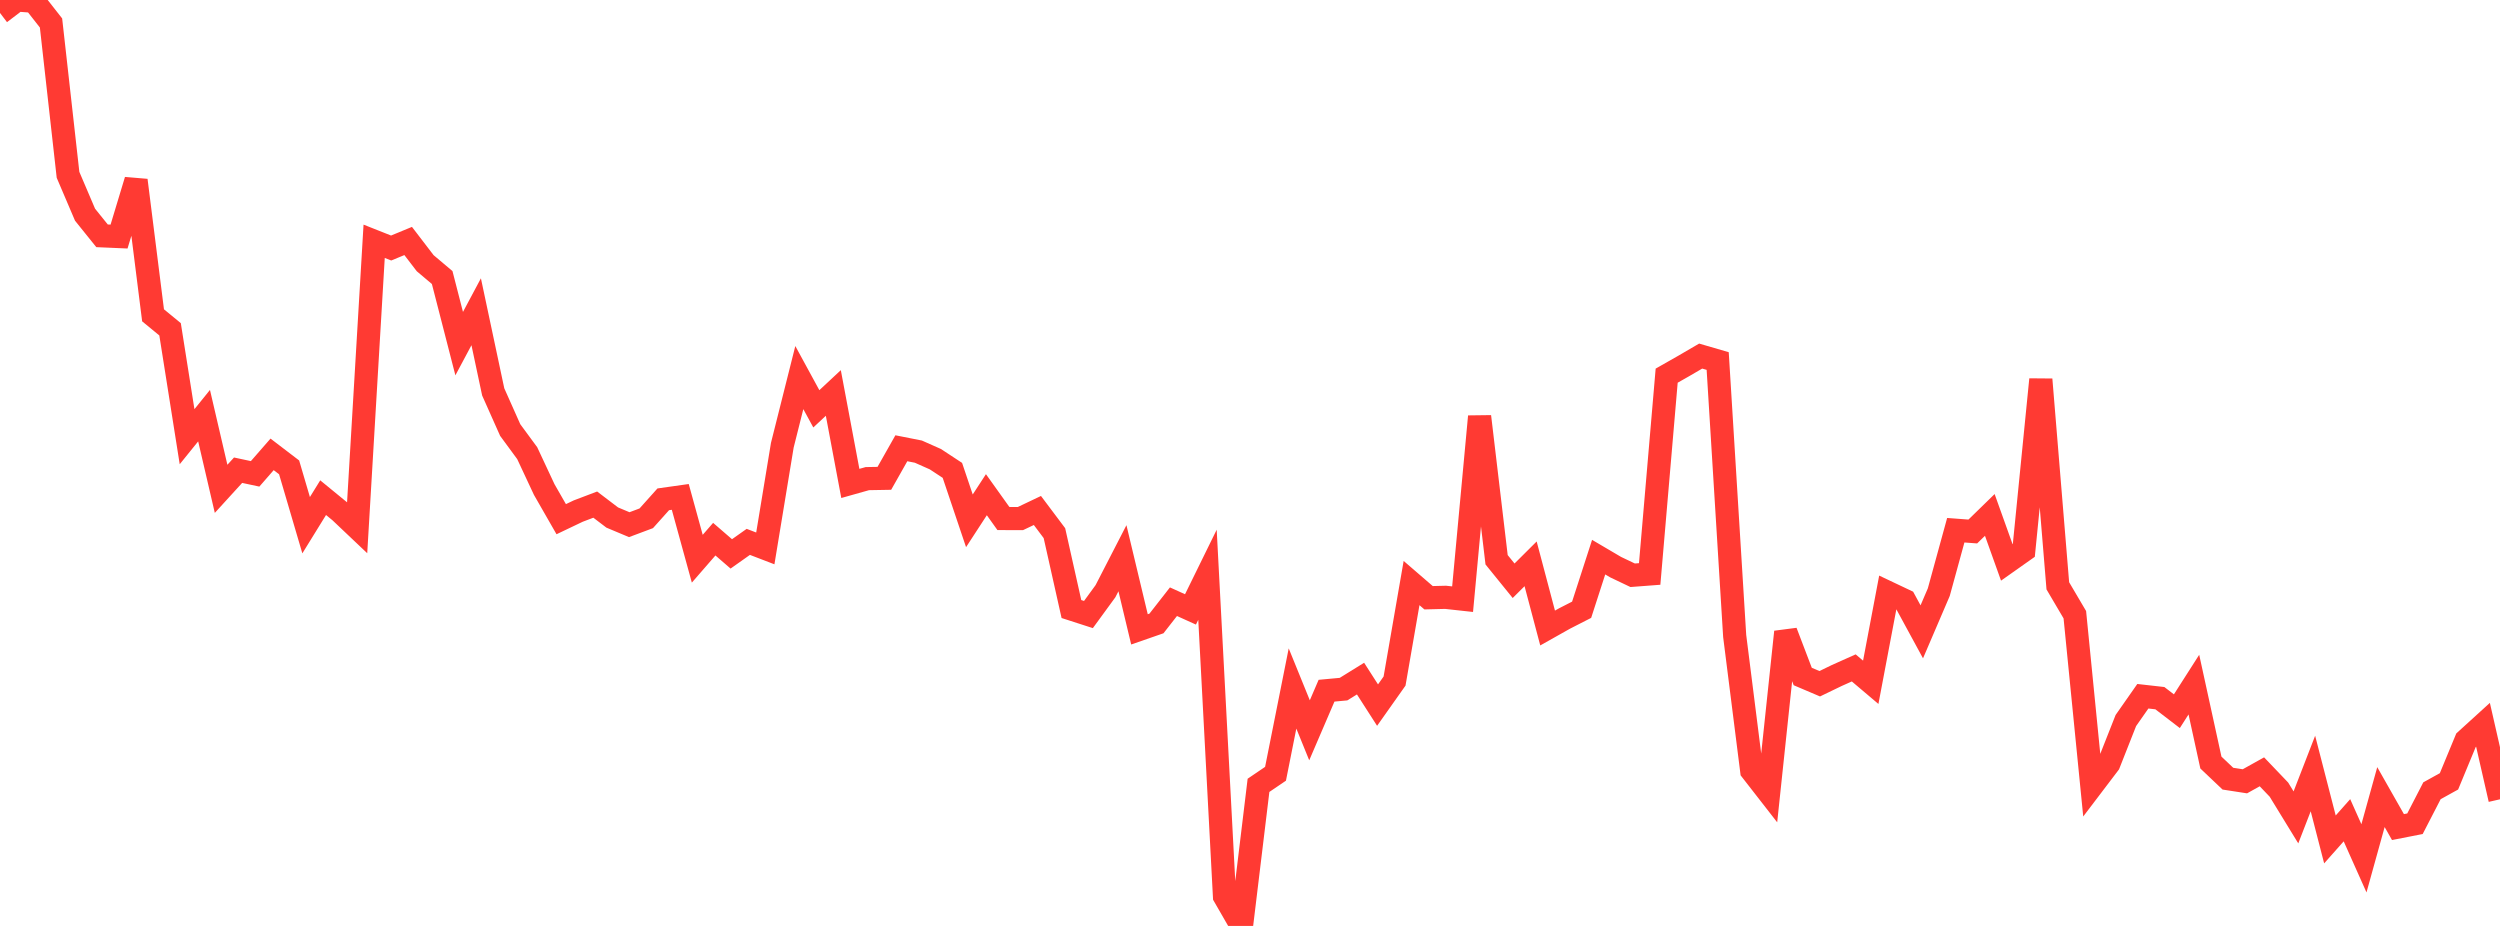 <?xml version="1.0" standalone="no"?>
<!DOCTYPE svg PUBLIC "-//W3C//DTD SVG 1.1//EN" "http://www.w3.org/Graphics/SVG/1.1/DTD/svg11.dtd">

<svg width="135" height="50" viewBox="0 0 135 50" preserveAspectRatio="none" 
  xmlns="http://www.w3.org/2000/svg"
  xmlns:xlink="http://www.w3.org/1999/xlink">


<polyline points="0.0, 0.699 0.918, 0.0 1.837, 0.07 2.755, 1.241 3.673, 9.44 4.592, 11.593 5.51, 12.734 6.429, 12.774 7.347, 9.735 8.265, 17.027 9.184, 17.782 10.102, 23.582 11.02, 22.445 11.939, 26.397 12.857, 25.391 13.776, 25.588 14.694, 24.536 15.612, 25.237 16.531, 28.361 17.449, 26.874 18.367, 27.626 19.286, 28.497 20.204, 13.029 21.122, 13.393 22.041, 13.013 22.959, 14.212 23.878, 14.987 24.796, 18.556 25.714, 16.835 26.633, 21.161 27.551, 23.222 28.469, 24.47 29.388, 26.435 30.306, 28.036 31.224, 27.598 32.143, 27.249 33.061, 27.947 33.98, 28.332 34.898, 27.988 35.816, 26.963 36.735, 26.833 37.653, 30.171 38.571, 29.115 39.49, 29.91 40.408, 29.261 41.327, 29.614 42.245, 24.041 43.163, 20.389 44.082, 22.076 45.0, 21.22 45.918, 26.105 46.837, 25.846 47.755, 25.83 48.673, 24.206 49.592, 24.388 50.51, 24.796 51.429, 25.4 52.347, 28.124 53.265, 26.714 54.184, 28 55.102, 28.003 56.02, 27.566 56.939, 28.79 57.857, 32.888 58.776, 33.185 59.694, 31.927 60.612, 30.144 61.531, 33.986 62.449, 33.667 63.367, 32.492 64.286, 32.908 65.204, 31.037 66.122, 48.403 67.041, 50.0 67.959, 42.408 68.878, 41.784 69.796, 37.178 70.714, 39.436 71.633, 37.298 72.551, 37.213 73.469, 36.644 74.388, 38.076 75.306, 36.777 76.224, 31.485 77.143, 32.278 78.061, 32.255 78.98, 32.356 79.898, 22.489 80.816, 30.227 81.735, 31.361 82.653, 30.447 83.571, 33.913 84.49, 33.396 85.408, 32.927 86.327, 30.086 87.245, 30.626 88.163, 31.064 89.082, 30.994 90.0, 20.286 90.918, 19.764 91.837, 19.228 92.755, 19.496 93.673, 34.344 94.592, 41.62 95.51, 42.799 96.429, 34.124 97.347, 36.531 98.265, 36.922 99.184, 36.478 100.102, 36.067 101.02, 36.844 101.939, 31.993 102.857, 32.428 103.776, 34.119 104.694, 31.978 105.612, 28.632 106.531, 28.701 107.449, 27.806 108.367, 30.37 109.286, 29.721 110.204, 20.49 111.122, 31.634 112.041, 33.194 112.959, 42.446 113.878, 41.236 114.796, 38.909 115.714, 37.597 116.633, 37.701 117.551, 38.405 118.469, 36.969 119.388, 41.177 120.306, 42.048 121.224, 42.19 122.143, 41.678 123.061, 42.639 123.98, 44.139 124.898, 41.769 125.816, 45.329 126.735, 44.293 127.653, 46.349 128.571, 43.043 129.49, 44.662 130.408, 44.482 131.327, 42.701 132.245, 42.193 133.163, 39.974 134.082, 39.138 135.0, 43.162" fill="none" stroke="#ff3a33" stroke-width="1.25"/>

</svg>